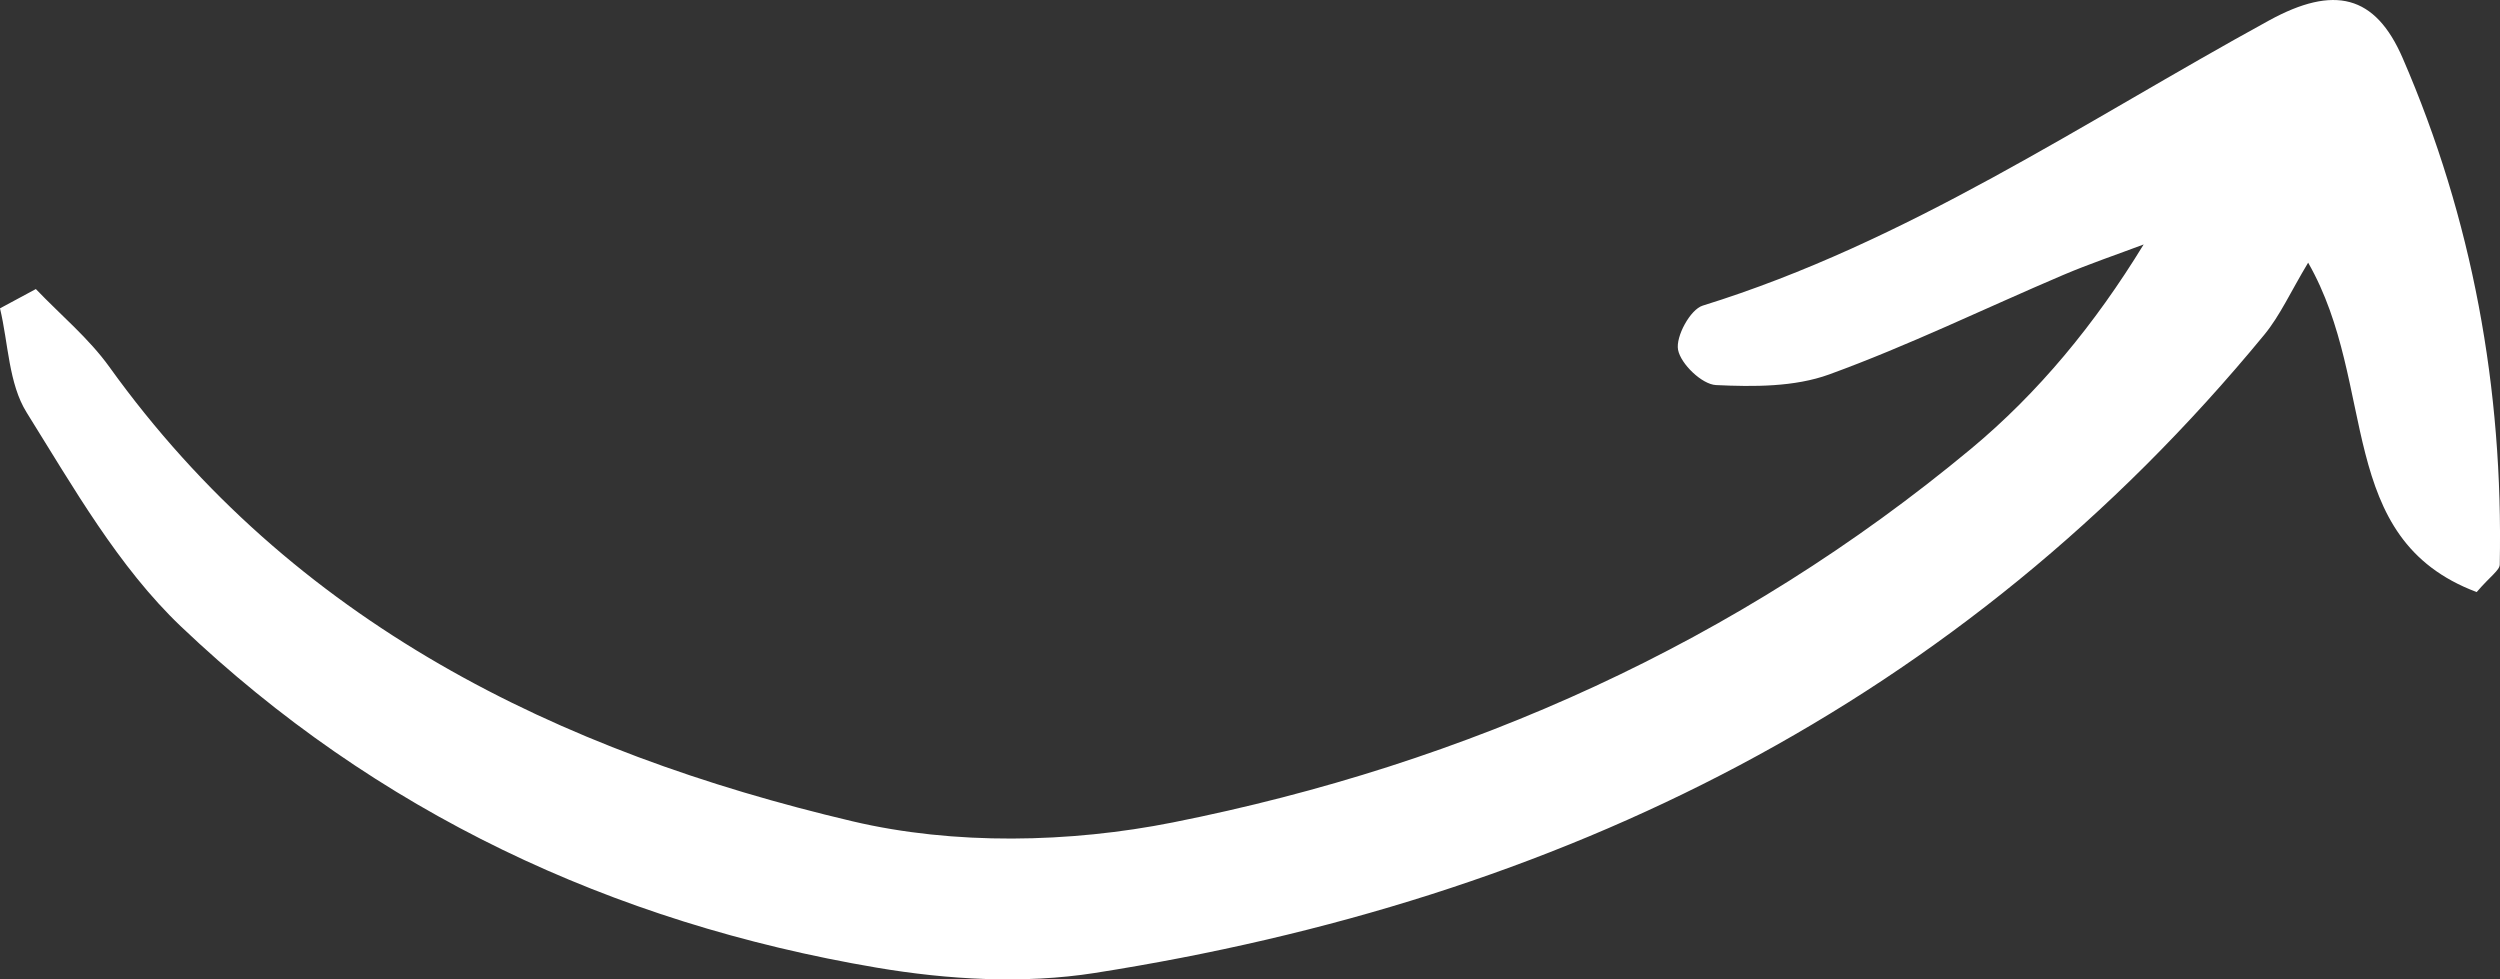 <?xml version="1.0" encoding="utf-8"?>
<!-- Generator: Adobe Illustrator 16.0.3, SVG Export Plug-In . SVG Version: 6.00 Build 0)  -->
<!DOCTYPE svg PUBLIC "-//W3C//DTD SVG 1.1//EN" "http://www.w3.org/Graphics/SVG/1.1/DTD/svg11.dtd">
<svg version="1.1" id="Elements" xmlns="http://www.w3.org/2000/svg" xmlns:xlink="http://www.w3.org/1999/xlink" x="0px" y="0px"
	 width="70.993px" height="27.812px" viewBox="0 0 70.993 27.812" enable-background="new 0 0 70.993 27.812" xml:space="preserve">
<rect x="0" y="0" width="70.993" height="27.812" fill="#333333" stroke="none"/>
<path id="XMLID_592_" fill="#FFFFFF" d="M1.018,8.208c0.701,0.734,1.502,1.396,2.089,2.213c5.223,7.271,12.734,10.926,21.1,12.901
	c2.888,0.682,6.169,0.616,9.098,0.033c8.375-1.667,16.049-5.111,22.665-10.609c1.906-1.585,3.514-3.529,4.904-5.804
	c-0.766,0.289-1.541,0.55-2.293,0.87c-2.212,0.942-4.381,2-6.637,2.821c-0.984,0.358-2.145,0.353-3.215,0.302
	c-0.396-0.019-1-0.597-1.077-1.002c-0.071-0.375,0.347-1.145,0.7-1.254c5.818-1.803,10.815-5.213,16.083-8.098
	c1.847-1.011,3.014-0.731,3.794,1.068c1.982,4.57,2.858,9.394,2.757,14.382c-0.003,0.165-0.263,0.325-0.655,0.782
	c-4.051-1.52-2.789-5.859-4.786-9.354c-0.501,0.835-0.798,1.502-1.243,2.044C55.665,20,44.298,25.556,31.086,27.63
	c-2.012,0.315-4.174,0.191-6.193-0.152c-7.516-1.274-14.215-4.419-19.749-9.683c-1.782-1.696-3.062-3.959-4.386-6.079
	C0.243,10.893,0.238,9.751,0,8.756C0.339,8.573,0.678,8.39,1.018,8.208z"/>
</svg>
